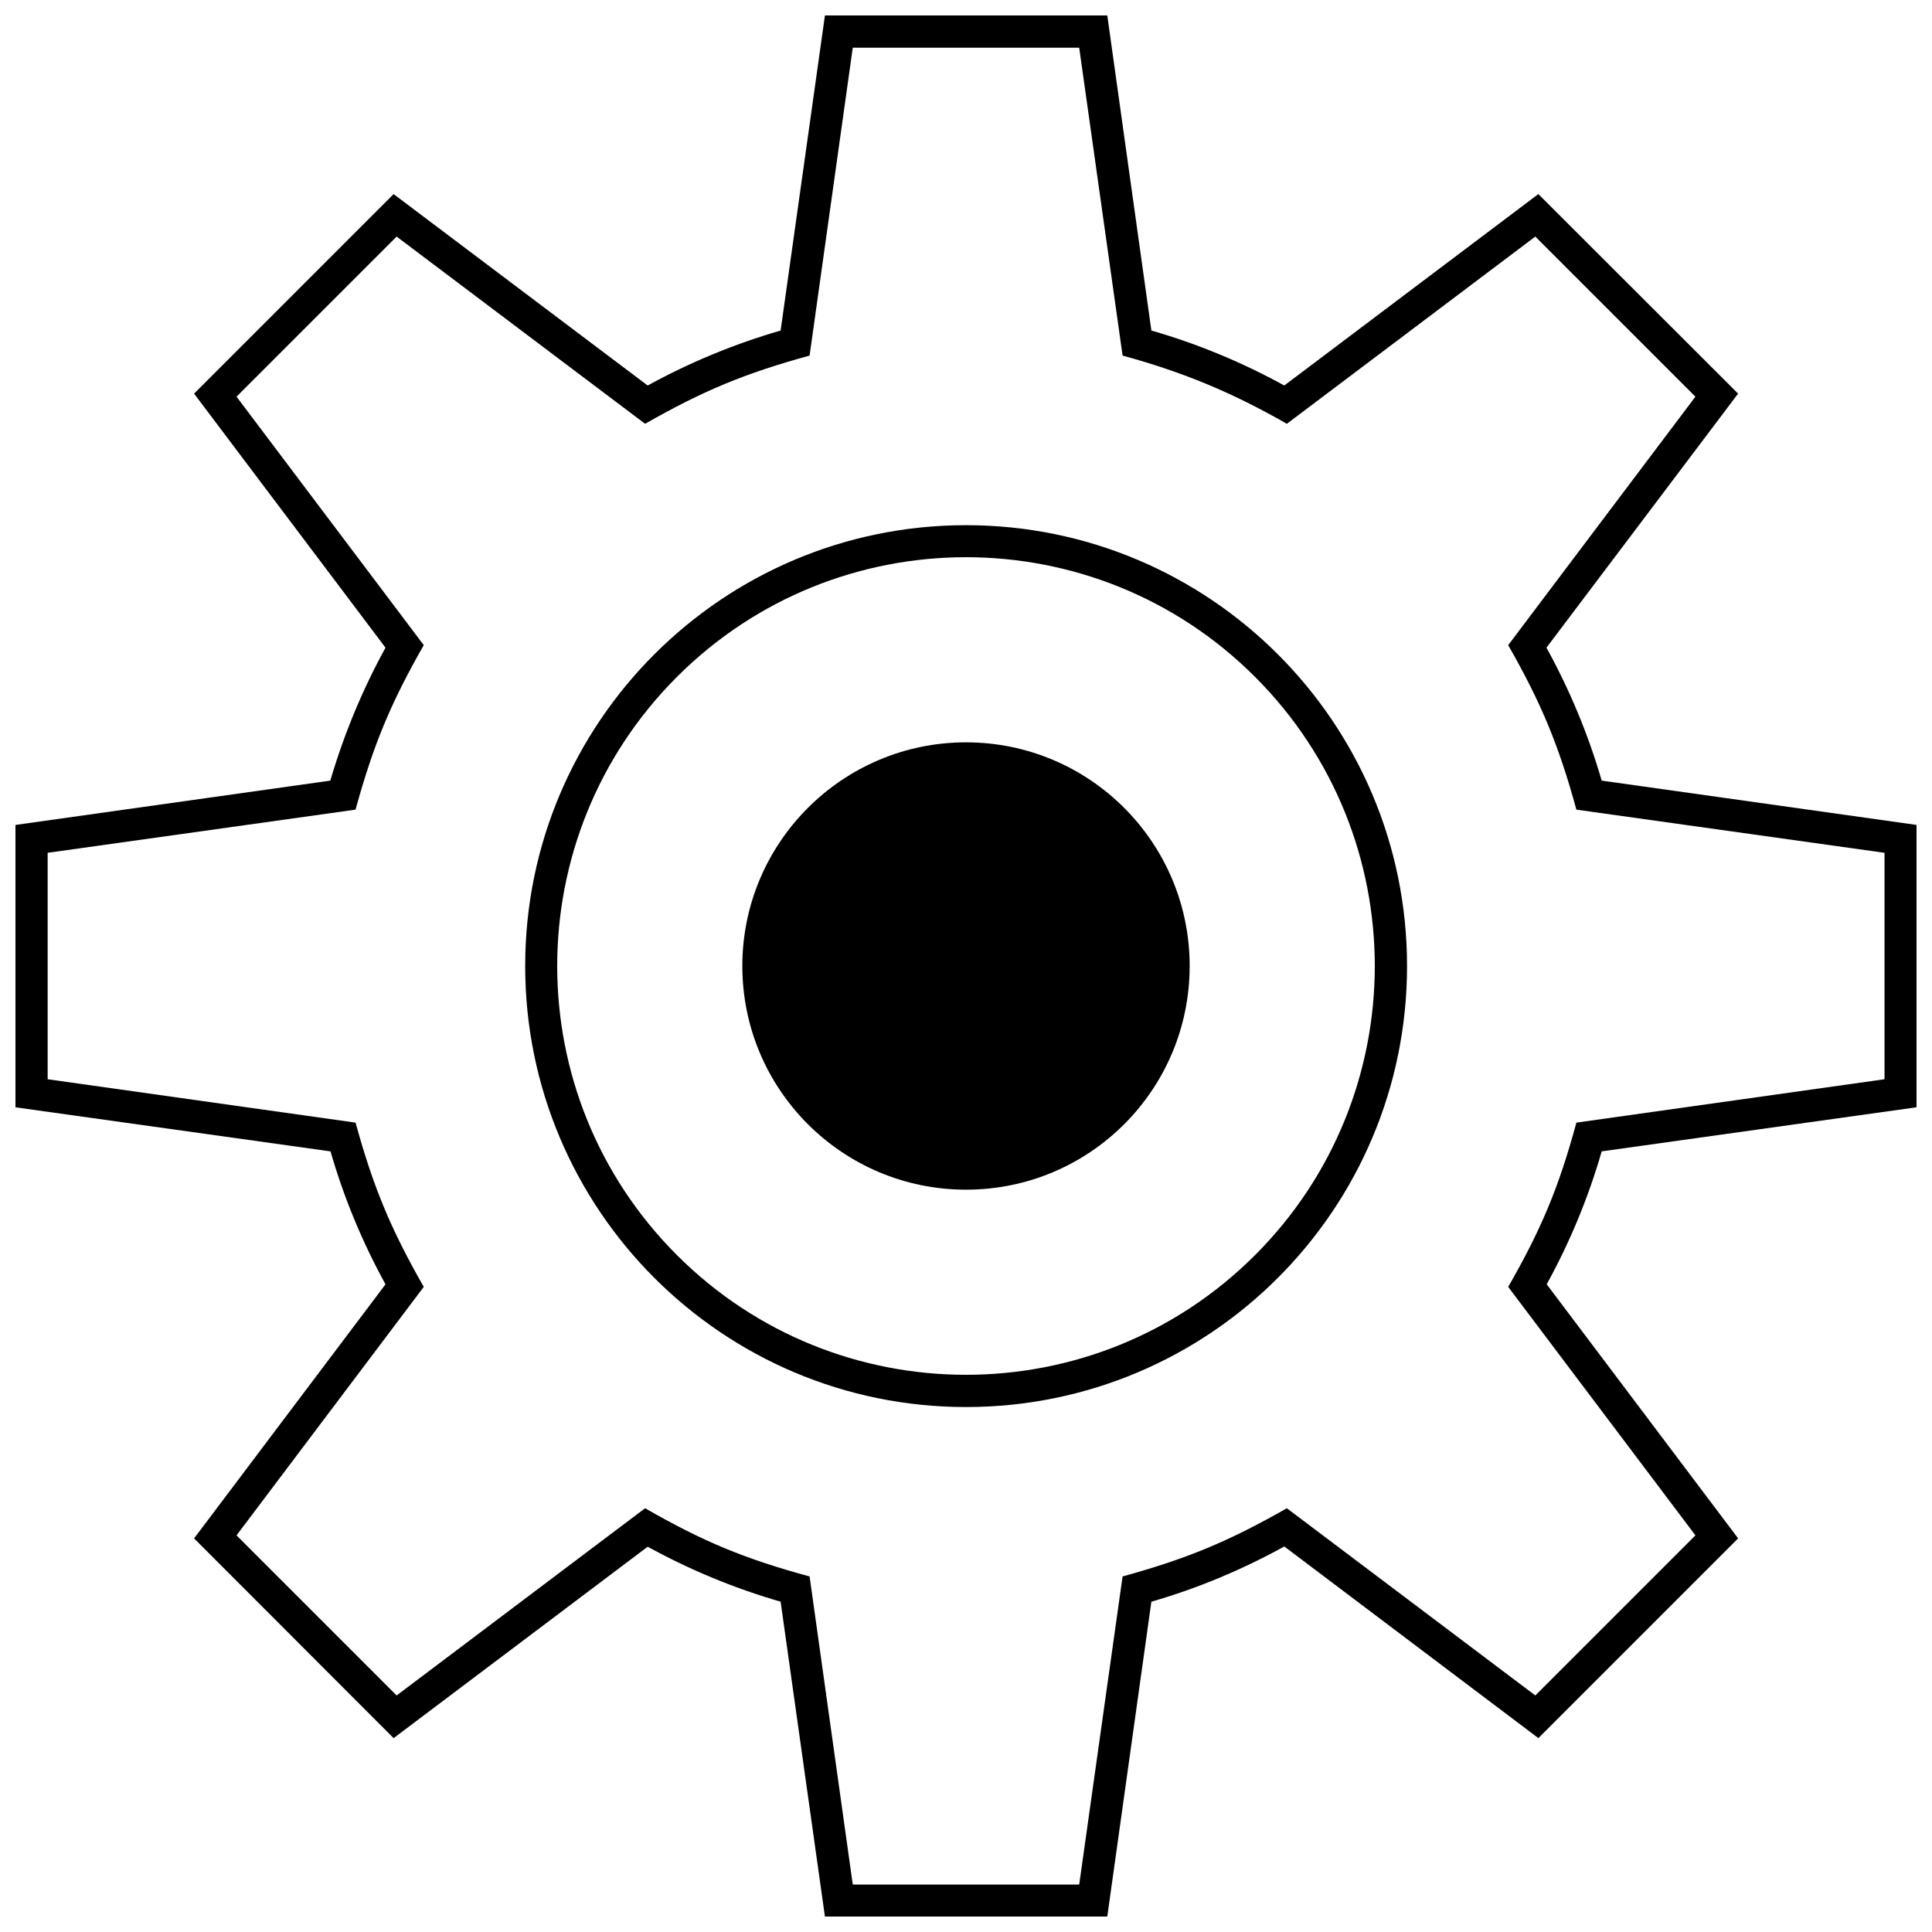 <?xml version="1.0" encoding="UTF-8"?>
<!-- The Best Svg Icon site in the world: iconSvg.co, Visit us! https://iconsvg.co -->
<svg width="800px" height="800px" version="1.1" viewBox="144 144 512 512" xmlns="http://www.w3.org/2000/svg">
 <defs>
  <clipPath id="a">
   <path d="m148.09 148.09h503.81v503.81h-503.81z"/>
  </clipPath>
 </defs>
 <g clip-path="url(#a)">
  <path d="m449.12 231.59c12.359 3.566 24.039 8.422 35.23 14.57l67.328-50.727 52.938 52.879-50.785 67.328c6.148 11.191 11.066 22.934 14.633 35.23l83.434 11.742v74.828l-83.434 11.684c-3.566 12.359-8.422 24.039-14.57 35.23l50.727 67.328-52.938 52.938-67.328-50.785c-11.191 6.148-22.871 11.066-35.23 14.633l-11.684 83.434h-74.828l-11.742-83.434c-12.297-3.566-24.039-8.422-35.23-14.57l-67.328 50.727-52.879-52.938 50.727-67.328c-6.148-11.191-11.004-22.871-14.57-35.23l-83.496-11.684v-74.828l83.434-11.742c3.629-12.297 8.484-24.039 14.633-35.23l-50.727-67.328 52.879-52.879 67.328 50.727c11.191-6.148 22.934-11.004 35.23-14.57l11.742-83.496h74.828l11.684 83.496zm-7.625 6.641-11.496-81.59h-60.008l-11.438 81.59c-17.215 4.734-28.16 9.285-43.594 18.078l-65.852-49.617-42.426 42.426 49.617 65.852c-8.793 15.434-13.344 26.379-18.078 43.594l-81.59 11.438v60.008l81.59 11.496c4.734 17.156 9.285 28.098 18.078 43.531l-49.617 65.852 42.426 42.426 65.852-49.617c15.434 8.855 26.379 13.402 43.594 18.078l11.438 81.652h60.008l11.496-81.652c17.156-4.734 28.098-9.285 43.531-18.078l65.852 49.617 42.426-42.426-49.617-65.852c8.855-15.434 13.402-26.379 18.078-43.531l81.652-11.496v-60.008l-81.652-11.438c-4.734-17.215-9.285-28.16-18.078-43.594l49.617-65.852-42.426-42.426-65.852 49.617c-14.512-8.301-27.359-13.648-43.531-18.078z"/>
 </g>
 <path d="m400 283.18c64.559 0 116.88 52.324 116.88 116.82 0 64.559-52.324 116.88-116.88 116.88-64.496 0-116.82-52.324-116.82-116.88 0-64.496 52.324-116.82 116.82-116.82zm76.609 40.211c-42.301-42.301-110.92-42.301-153.22 0-42.301 42.301-42.301 110.92 0 153.22 42.301 42.301 110.92 42.301 153.22 0 42.301-42.301 42.301-110.92 0-153.22z"/>
 <path d="m400 340.73c32.773 0 59.273 26.562 59.273 59.273 0 32.773-26.5 59.273-59.273 59.273-32.711 0-59.273-26.5-59.273-59.273 0-32.711 26.562-59.273 59.273-59.273z"/>
</svg>